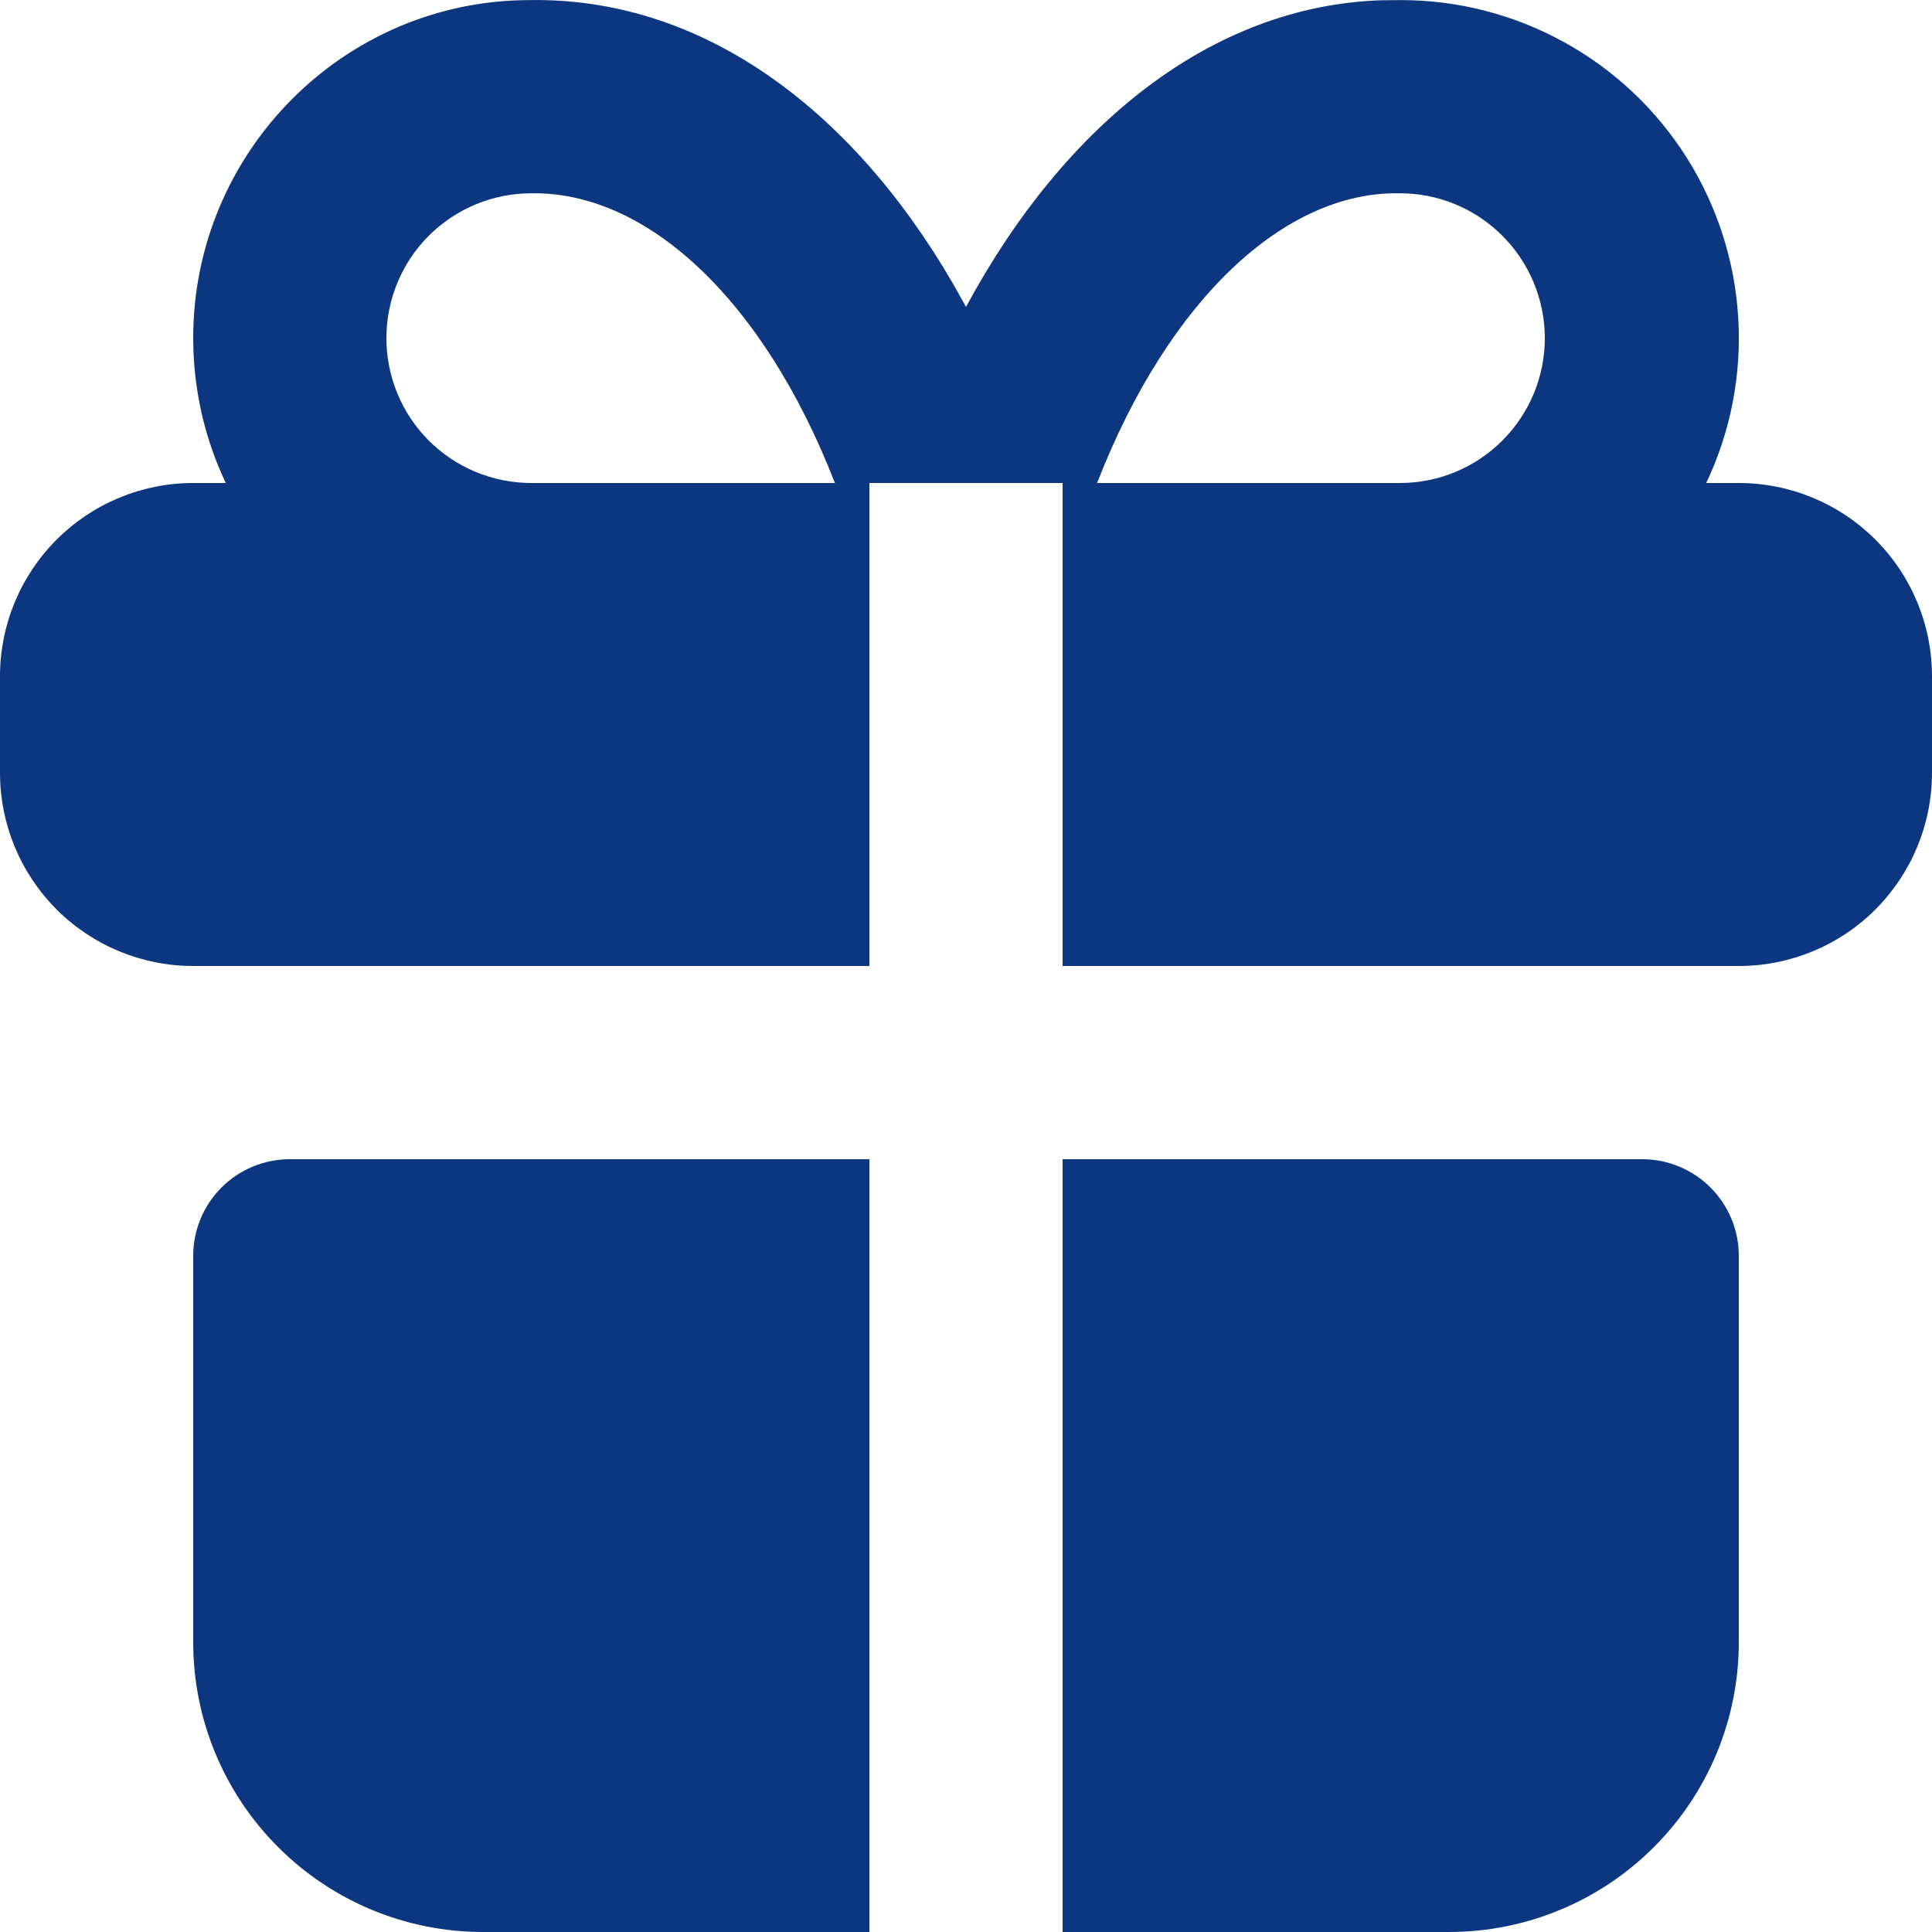 <?xml version="1.0" encoding="UTF-8"?> <svg xmlns="http://www.w3.org/2000/svg" width="20" height="20" viewBox="0 0 20 20" fill="none"><path d="M9 12V20H5C4.204 20 3.441 19.684 2.879 19.121C2.316 18.559 2 17.796 2 17V13C2 12.735 2.105 12.481 2.293 12.293C2.48 12.106 2.735 12 3 12H9ZM17 12C17.265 12 17.52 12.106 17.707 12.293C17.895 12.481 18 12.735 18 13V17C18 17.796 17.684 18.559 17.121 19.121C16.559 19.684 15.796 20 15 20H11V12H17ZM14.5 0.001C15.091 0 15.671 0.15 16.189 0.435C16.706 0.719 17.143 1.13 17.459 1.629C17.774 2.128 17.959 2.699 17.994 3.289C18.03 3.878 17.916 4.467 17.663 5H18C18.53 5 19.039 5.211 19.414 5.586C19.789 5.961 20 6.47 20 7V8C20 8.531 19.789 9.039 19.414 9.415C19.039 9.79 18.53 10 18 10H11V5H9V10H2C1.47 10 0.961 9.79 0.586 9.415C0.211 9.039 0 8.531 0 8V7C0 6.47 0.211 5.961 0.586 5.586C0.961 5.211 1.47 5 2 5H2.337C2.115 4.532 2 4.019 2 3.5C2 1.568 3.567 0.001 5.483 0.001C7.238 -0.029 8.795 1.093 9.864 2.934L10 3.177C11.033 1.264 12.56 0.064 14.291 0.003L14.5 0.001ZM5.5 2.001C5.102 2.001 4.721 2.159 4.439 2.44C4.158 2.721 4 3.103 4 3.5C4 3.898 4.158 4.28 4.439 4.561C4.721 4.842 5.102 5 5.5 5H8.643C7.902 3.095 6.694 1.981 5.5 2.001ZM14.483 2.001C13.303 1.981 12.098 3.096 11.357 5H14.5C14.898 4.998 15.278 4.838 15.558 4.555C15.838 4.272 15.994 3.89 15.992 3.492C15.989 3.094 15.829 2.714 15.546 2.434C15.263 2.154 14.881 1.998 14.483 2.001Z" fill="#0C3780"></path></svg> 